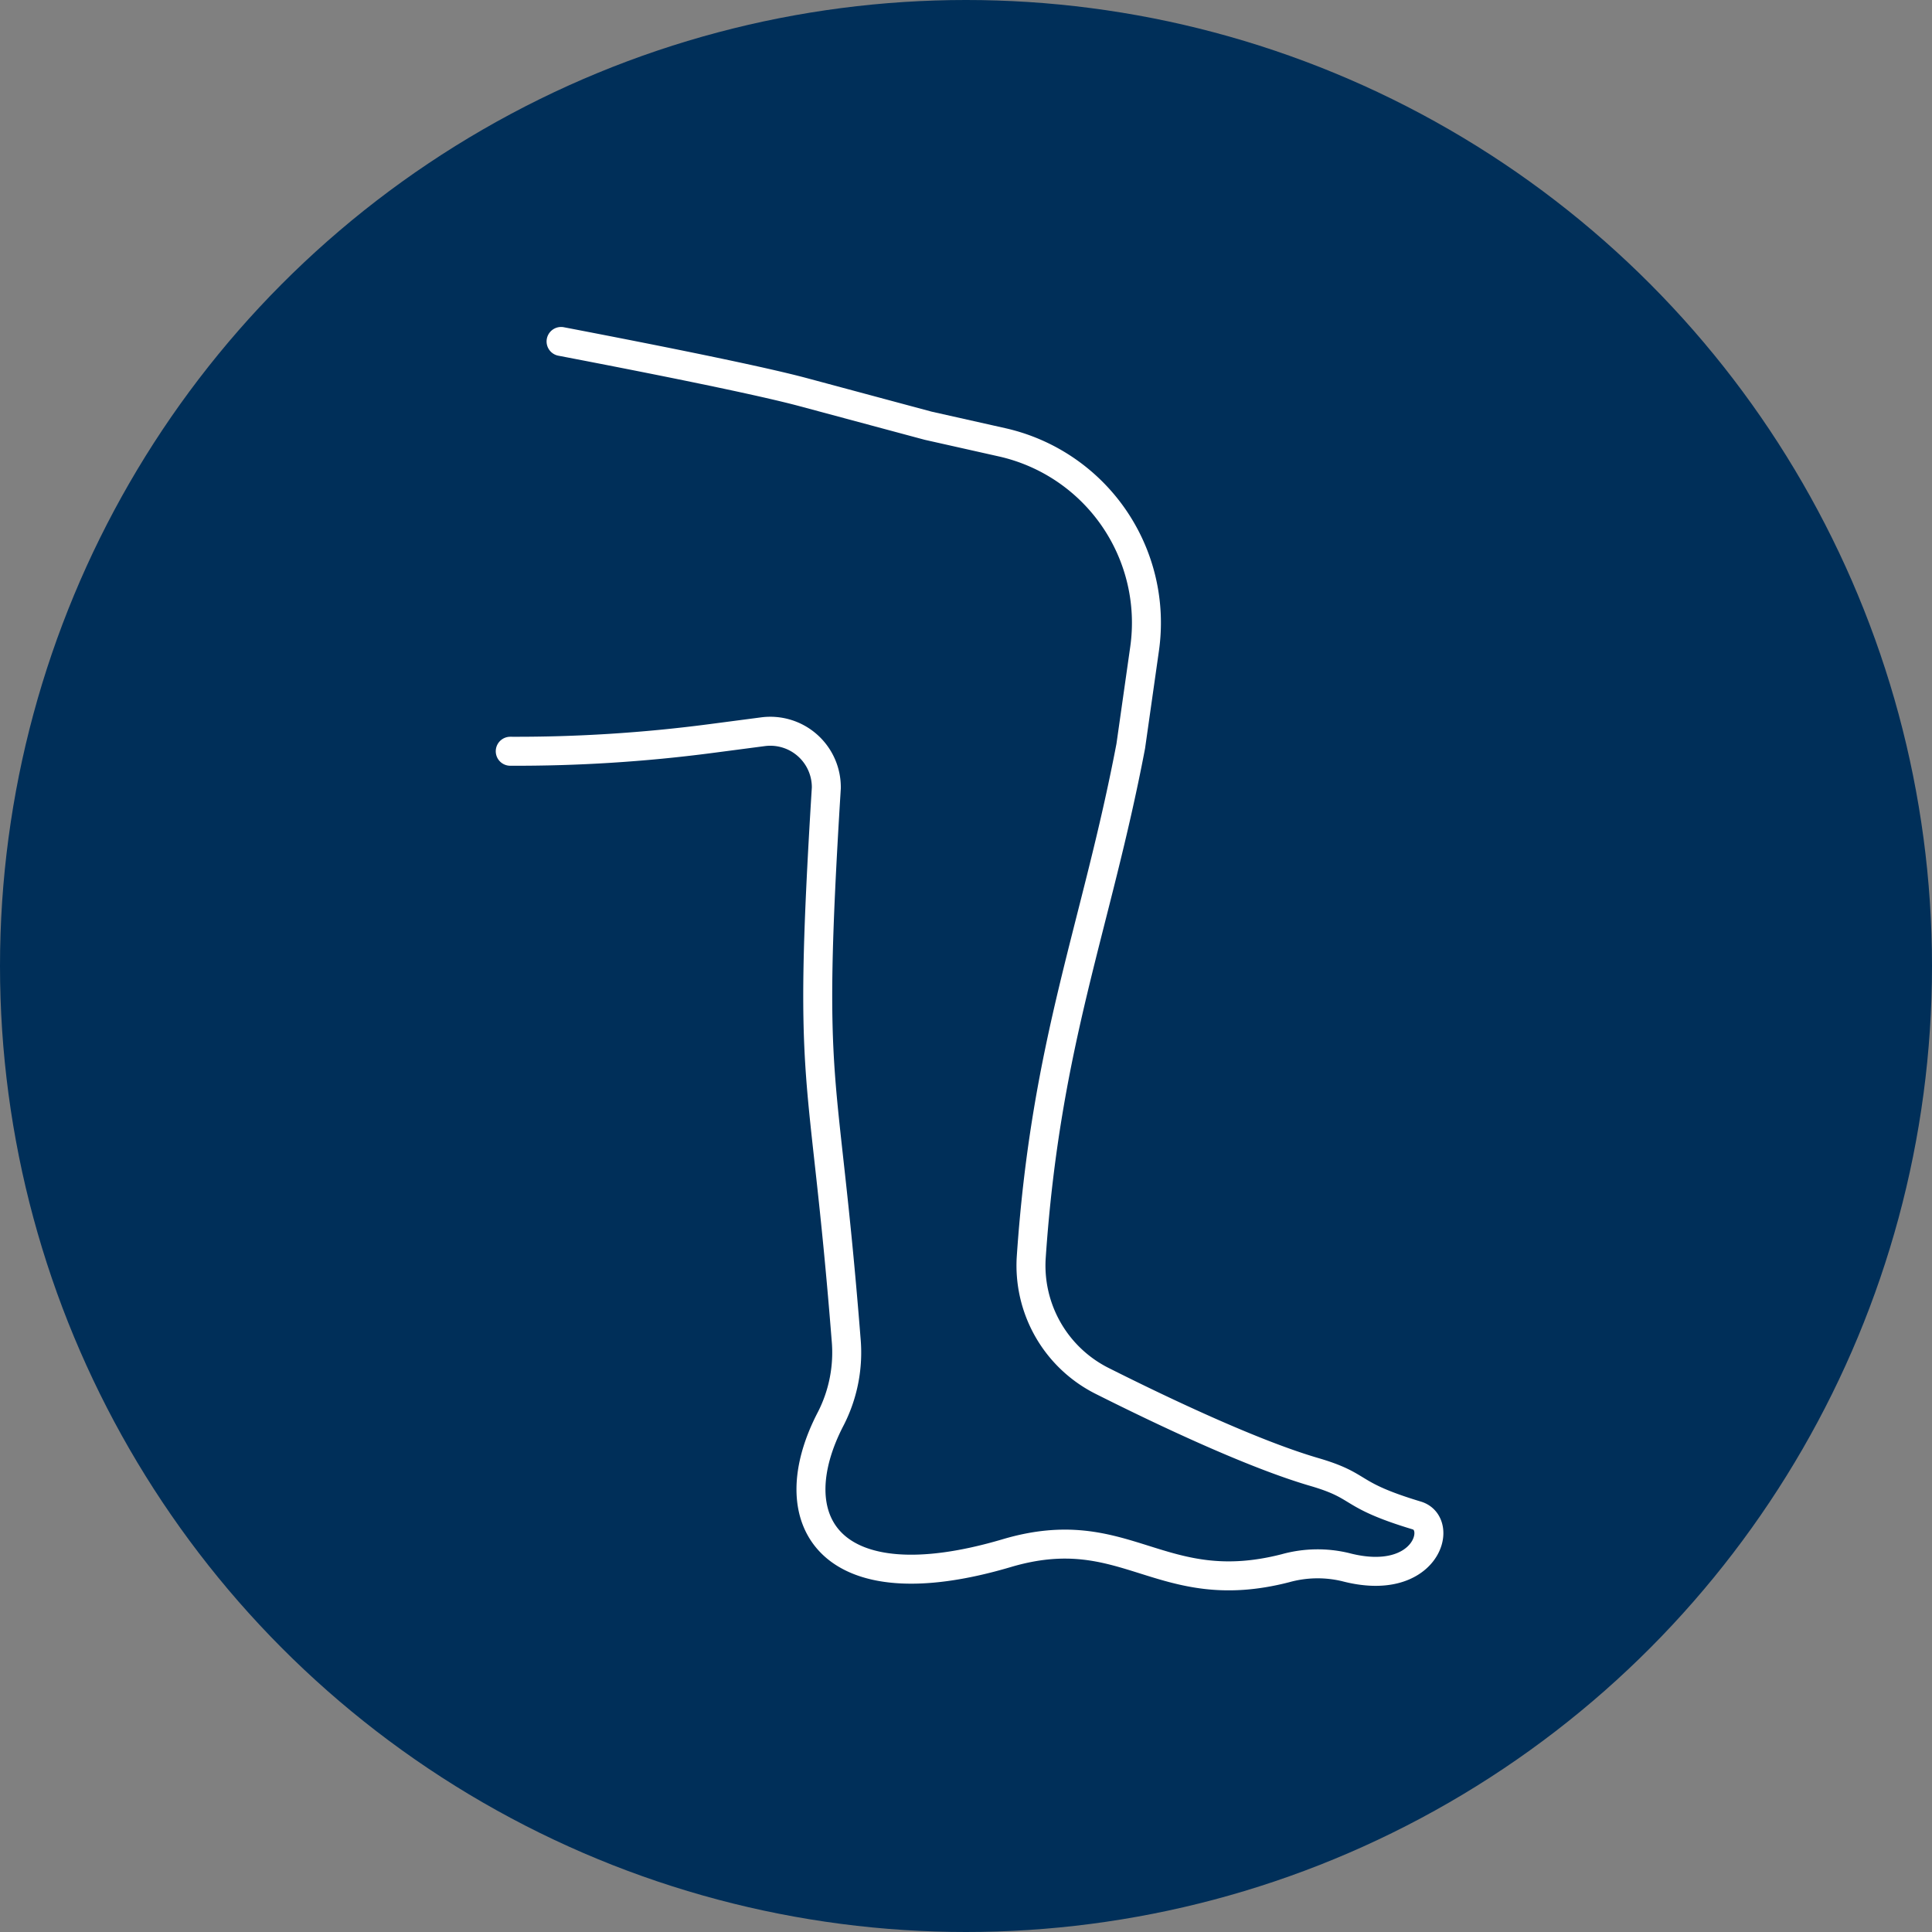 <svg xmlns="http://www.w3.org/2000/svg" xmlns:xlink="http://www.w3.org/1999/xlink" width="200" height="200" viewBox="0 0 200 200">
  <rect x="0" y="0" width="200" height="200" fill="#808080" stroke="none"/>
  <defs>
    <clipPath id="clip-path">
      <rect id="Rechteck_1135" data-name="Rechteck 1135" width="98.092" height="130.784" fill="none" stroke="#fff" stroke-width="1"/>
    </clipPath>
  </defs>
  <g id="Gruppe_577" data-name="Gruppe 577" transform="translate(11067 -8171)">
    <circle id="Ellipse_143" data-name="Ellipse 143" cx="100" cy="100" r="100" transform="translate(-11067 8171)" fill="#002f59"/>
    <g id="Gruppe_570" data-name="Gruppe 570" transform="translate(-11015.679 8204.848)">
      <g id="Gruppe_569" data-name="Gruppe 569" clip-path="url(#clip-path)">
        <path id="Pfad_1440" data-name="Pfad 1440" d="M6.761,1.5c10.528,2.018,20.659,4.062,25.1,5.256l12.9,3.466L52.4,11.936A19.146,19.146,0,0,1,67.167,33.31L65.736,43.382c-3.567,18.725-8.78,30.528-10.3,52.875a13.364,13.364,0,0,0,7.352,12.855c6.479,3.253,15.641,7.58,21.949,9.42,5.13,1.5,3.329,2.305,10.6,4.5,2.89.871.961,7.529-7.364,5.349a12.41,12.41,0,0,0-6.224.113C68.739,131.839,65.3,123.26,52.9,126.932c-18.517,5.484-23.674-3.494-18.2-13.956a15.033,15.033,0,0,0,1.568-8.182c-2.327-29.416-4.068-24.57-2.048-57.077A5.8,5.8,0,0,0,27.666,41.9l-5.446.714A154.7,154.7,0,0,1,1.5,43.921" fill="none" stroke="#fff" stroke-linecap="round" stroke-linejoin="round" stroke-width="3"/>
      </g>
    </g>
  </g>
</svg>
